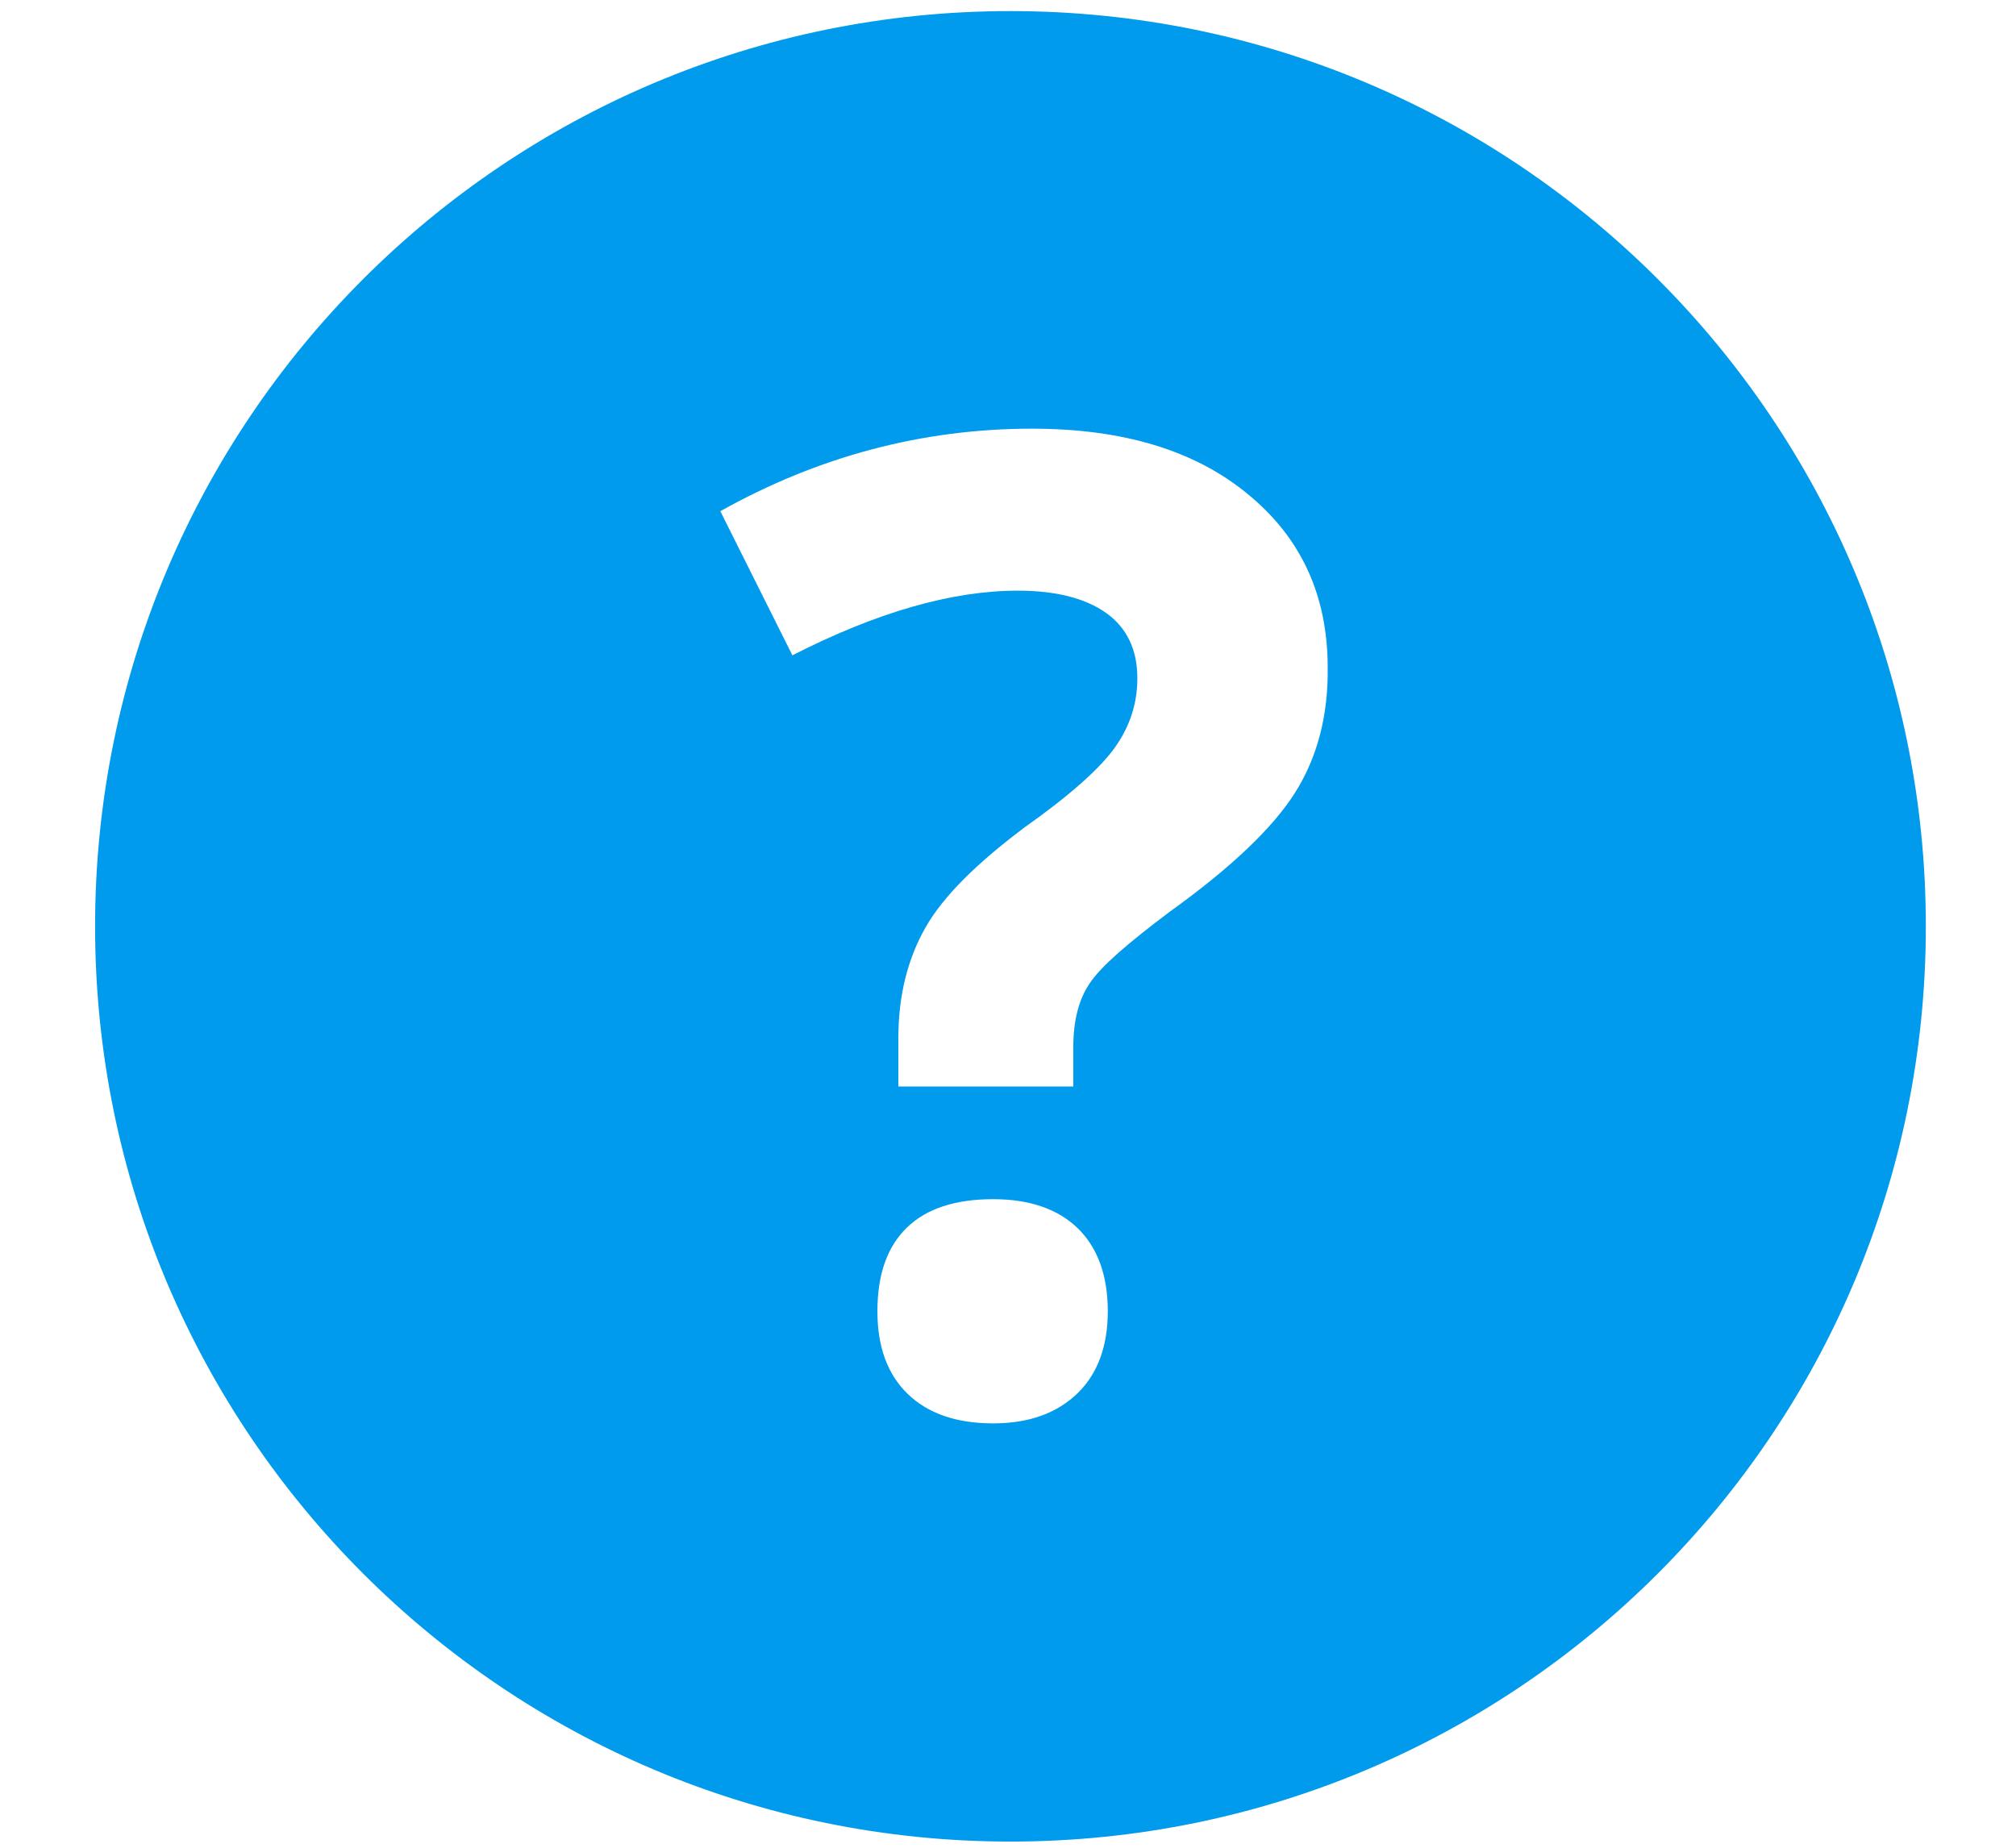 <?xml version="1.0" encoding="utf-8"?>
<!-- Generator: Adobe Illustrator 18.1.1, SVG Export Plug-In . SVG Version: 6.00 Build 0)  -->
<svg version="1.1" id="Layer_1" xmlns="http://www.w3.org/2000/svg" xmlns:xlink="http://www.w3.org/1999/xlink" x="0px" y="0px"
	 viewBox="0 0 300 300" enable-background="new 0 0 300 300" xml:space="preserve"  width="24" height="22">
<path fill="#019BED" d="M150.4,1.8C68.3,1.8,1.8,68.3,1.8,150.4S68.3,299,150.4,299S299,232.5,299,150.4S232.5,1.8,150.4,1.8z
	 M161.3,226.2c-3.3,3.2-7.8,4.9-13.7,4.9c-6,0-10.6-1.6-13.9-4.8c-3.3-3.2-4.9-7.7-4.9-13.4c0-6,1.6-10.5,4.8-13.6
	c3.2-3.1,7.9-4.6,14-4.6c5.9,0,10.5,1.6,13.7,4.7c3.2,3.1,4.9,7.6,4.9,13.5C166.2,218.5,164.6,223,161.3,226.2z M196.6,128.7
	c-3.6,5.7-10.3,12.1-20.3,19.3c-6.8,5.1-11.2,8.9-13,11.6c-1.8,2.6-2.7,6.1-2.7,10.4v6.4h-28.4v-7.9c0-6.8,1.5-12.8,4.4-17.9
	c2.9-5.1,8.3-10.4,16-16.2c7.5-5.3,12.4-9.7,14.8-13.1c2.4-3.4,3.6-7.1,3.6-11.2c0-4.6-1.7-8.2-5.1-10.6c-3.4-2.4-8.2-3.6-14.3-3.6
	c-10.7,0-22.9,3.5-36.6,10.5l-11.7-23.4c15.9-8.9,32.8-13.4,50.6-13.4c14.7,0,26.4,3.5,35,10.6c8.7,7.1,13,16.5,13,28.2
	C202,116.2,200.2,123,196.6,128.7z"/>
</svg>
